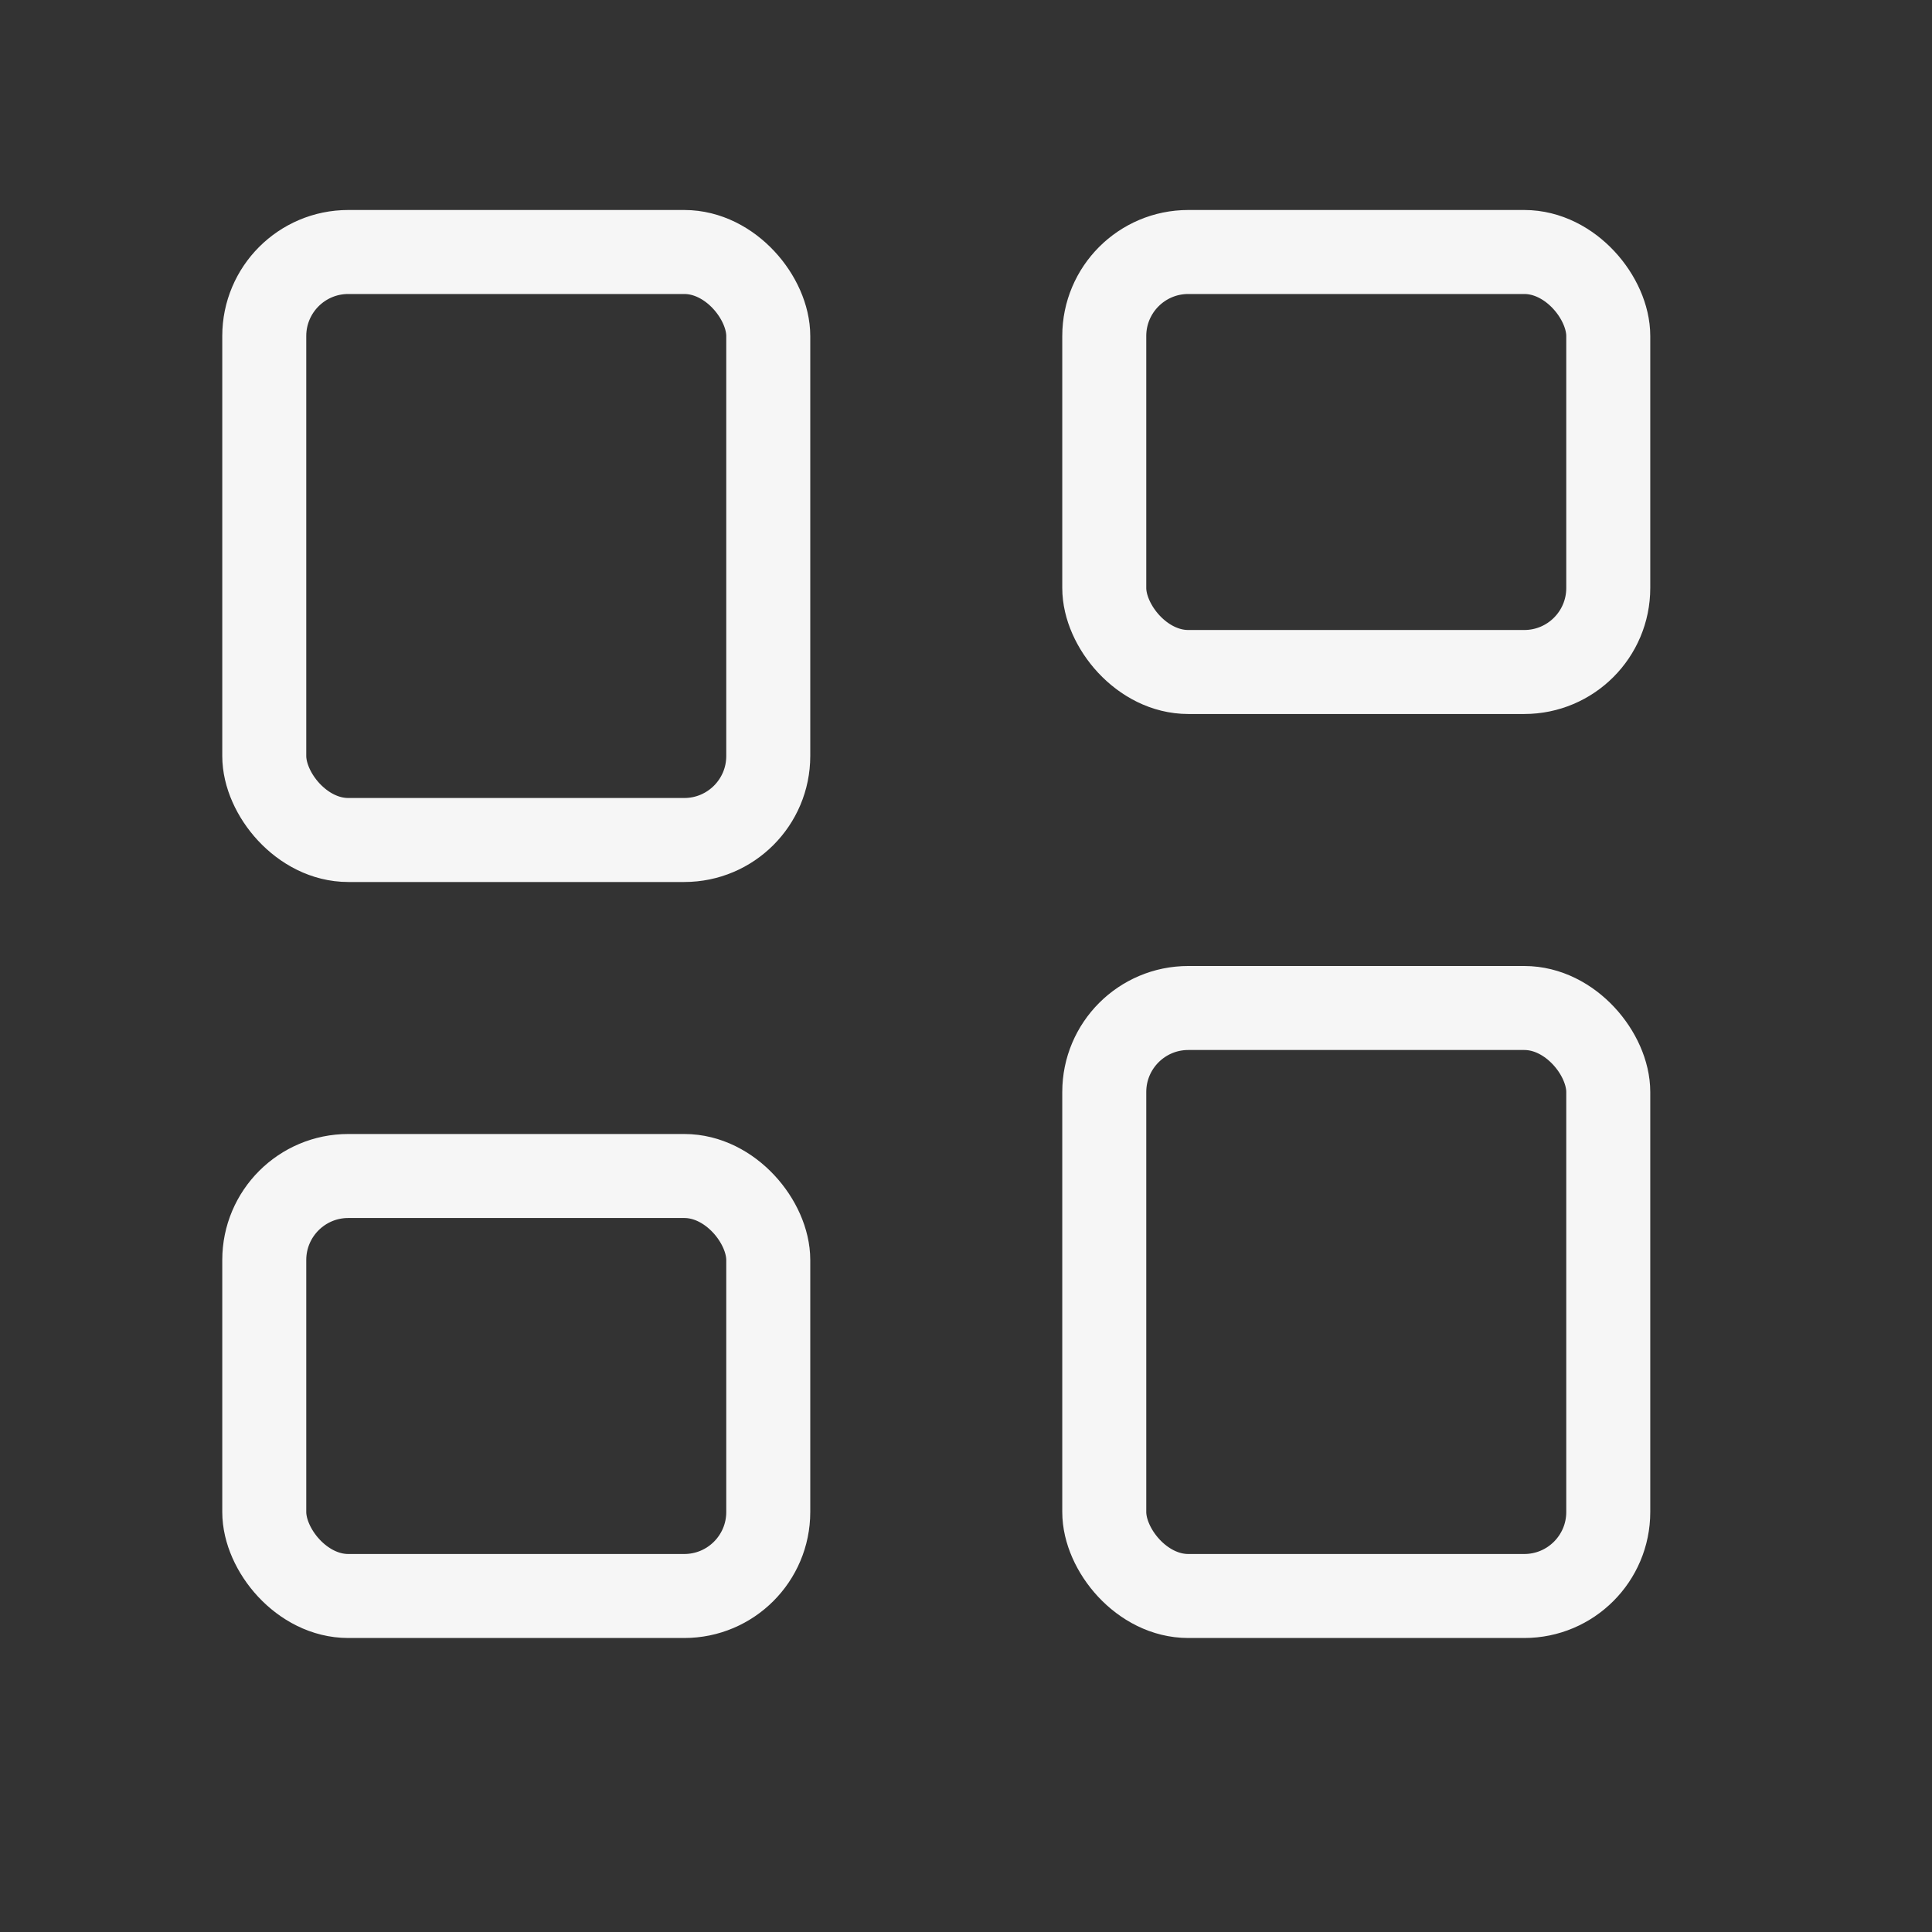 <svg width="23" height="23" viewBox="0 0 23 23" fill="none" xmlns="http://www.w3.org/2000/svg">
<rect x="0" y="0" width="23" height="23" fill="#333333" stroke="none"/>
<g clip-path="url(#clip0_4033_11085)">
<rect x="3.146" y="3" width="6" height="7" rx="1" stroke="#F6F6F6" stroke-linejoin="round"/>
<rect x="3.146" y="14" width="6" height="5" rx="1" stroke="#F6F6F6" stroke-linejoin="round"/>
<rect x="13.146" y="3" width="6" height="5" rx="1" stroke="#F6F6F6" stroke-linejoin="round"/>
<rect x="13.146" y="12" width="6" height="7" rx="1" stroke="#F6F6F6" stroke-linejoin="round"/>
</g>
<defs>
<clipPath id="clip0_4033_11085">
<rect width="21.908" height="21.908" fill="white" transform="translate(0.546 0.605)"/>
</clipPath>
</defs>
</svg>
